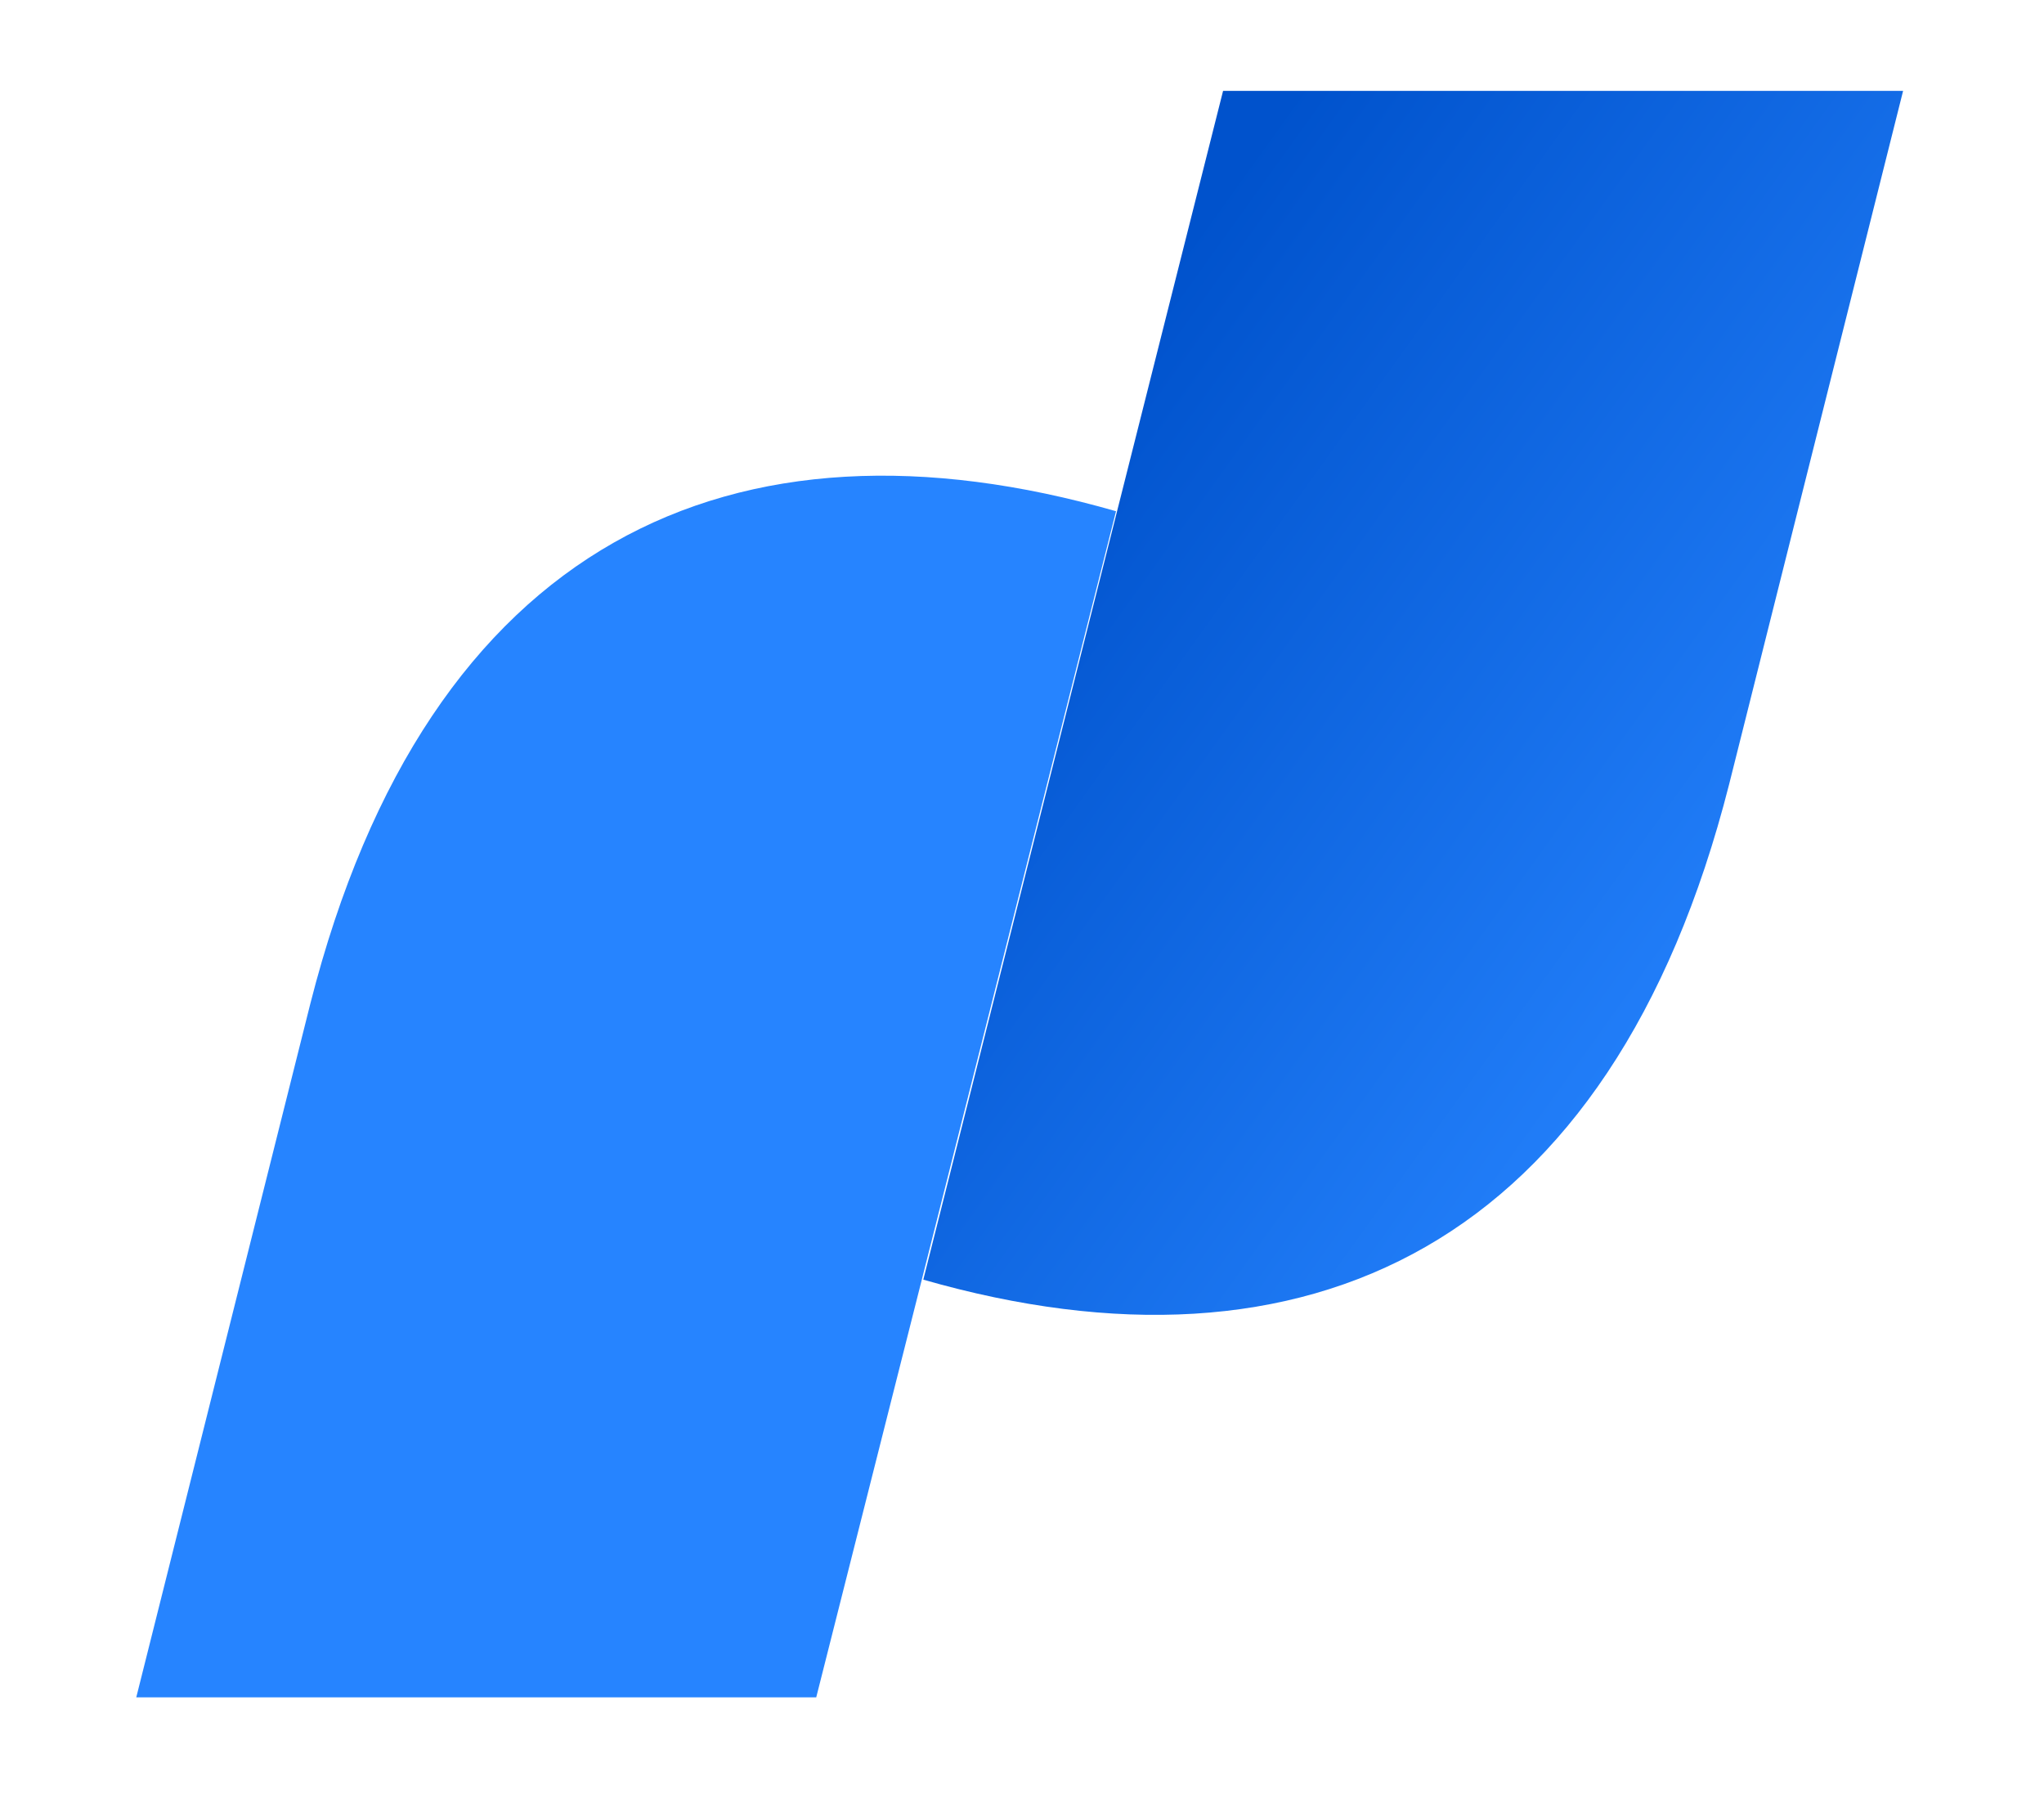 <svg xmlns="http://www.w3.org/2000/svg" viewBox="0 0 45 40"><defs><linearGradient id="a" x1="-9.2%" x2="53.8%" y1="49.1%" y2="109.8%"><stop offset="0%" stop-color="#0052CC"/><stop offset="100%" stop-color="#2684FF"/></linearGradient></defs><g fill="none" fill-rule="nonzero"><path fill="url(#a)" d="m24.927 1-6.6 26.168c8.428 2.416 15.147-.707 17.74-10.9L39.898 1H24.927Z" transform="translate(2 1)"/><path fill="#2684FF" d="m17.97 37.362 6.6-26.109c-8.427-2.416-15.146.645-17.739 10.845L3 37.362h14.97Z"/></g></svg>